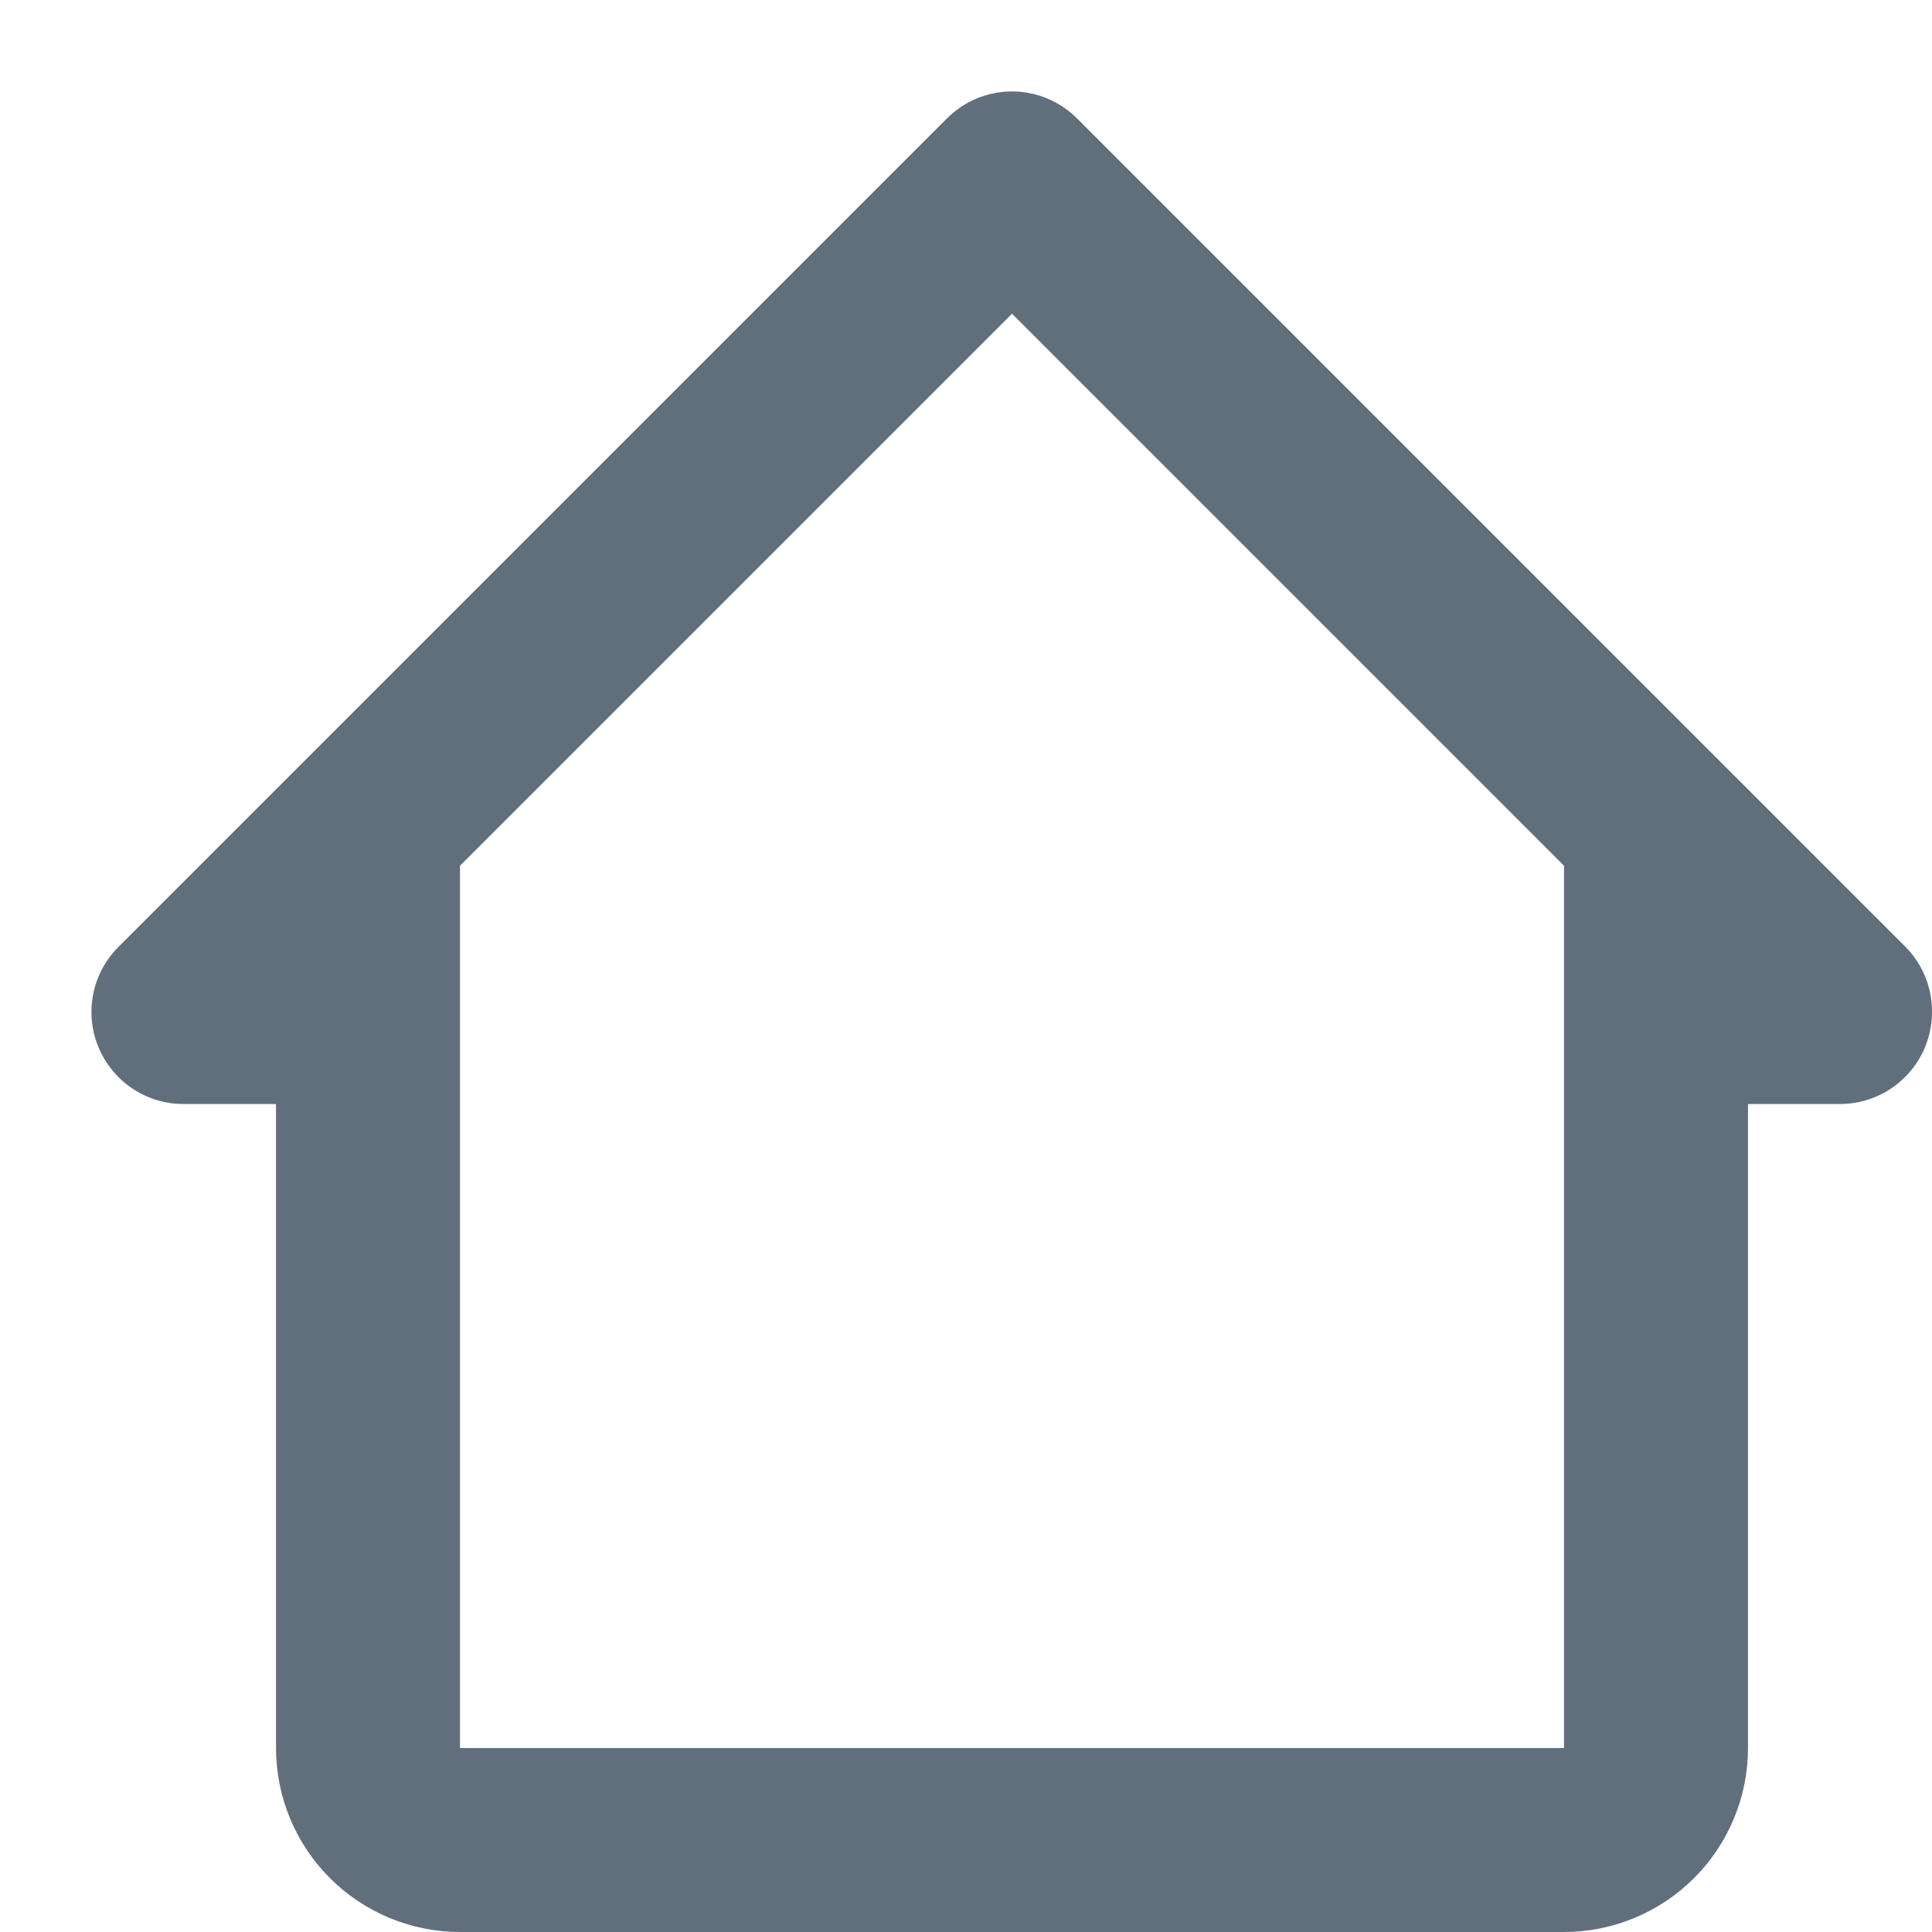 <svg width="21" height="21" viewBox="0 0 21 21" fill="none" xmlns="http://www.w3.org/2000/svg">
    <path d="M11.71 1.29C11.617 1.196 11.506 1.122 11.384 1.071C11.263 1.02 11.132 0.994 11 0.994C10.868 0.994 10.737 1.02 10.615 1.071C10.493 1.122 10.383 1.196 10.29 1.29L1.29 10.29C1.196 10.383 1.122 10.493 1.071 10.615C1.02 10.737 0.994 10.868 0.994 11C0.994 11.132 1.02 11.263 1.071 11.384C1.122 11.506 1.196 11.617 1.29 11.71C1.383 11.803 1.494 11.876 1.616 11.926C1.738 11.976 1.868 12.001 2 12H3V19C3 19.53 3.211 20.039 3.586 20.414C3.961 20.789 4.47 21 5 21H17C17.53 21 18.039 20.789 18.414 20.414C18.789 20.039 19 19.53 19 19V12H20C20.265 12 20.52 11.895 20.707 11.707C20.895 11.52 21 11.265 21 11C21.001 10.868 20.976 10.738 20.926 10.616C20.876 10.494 20.803 10.383 20.71 10.29L11.71 1.29ZM5 19V9.41L11 3.41L17 9.41V19H5Z" fill="#616F7D"/>
</svg>
